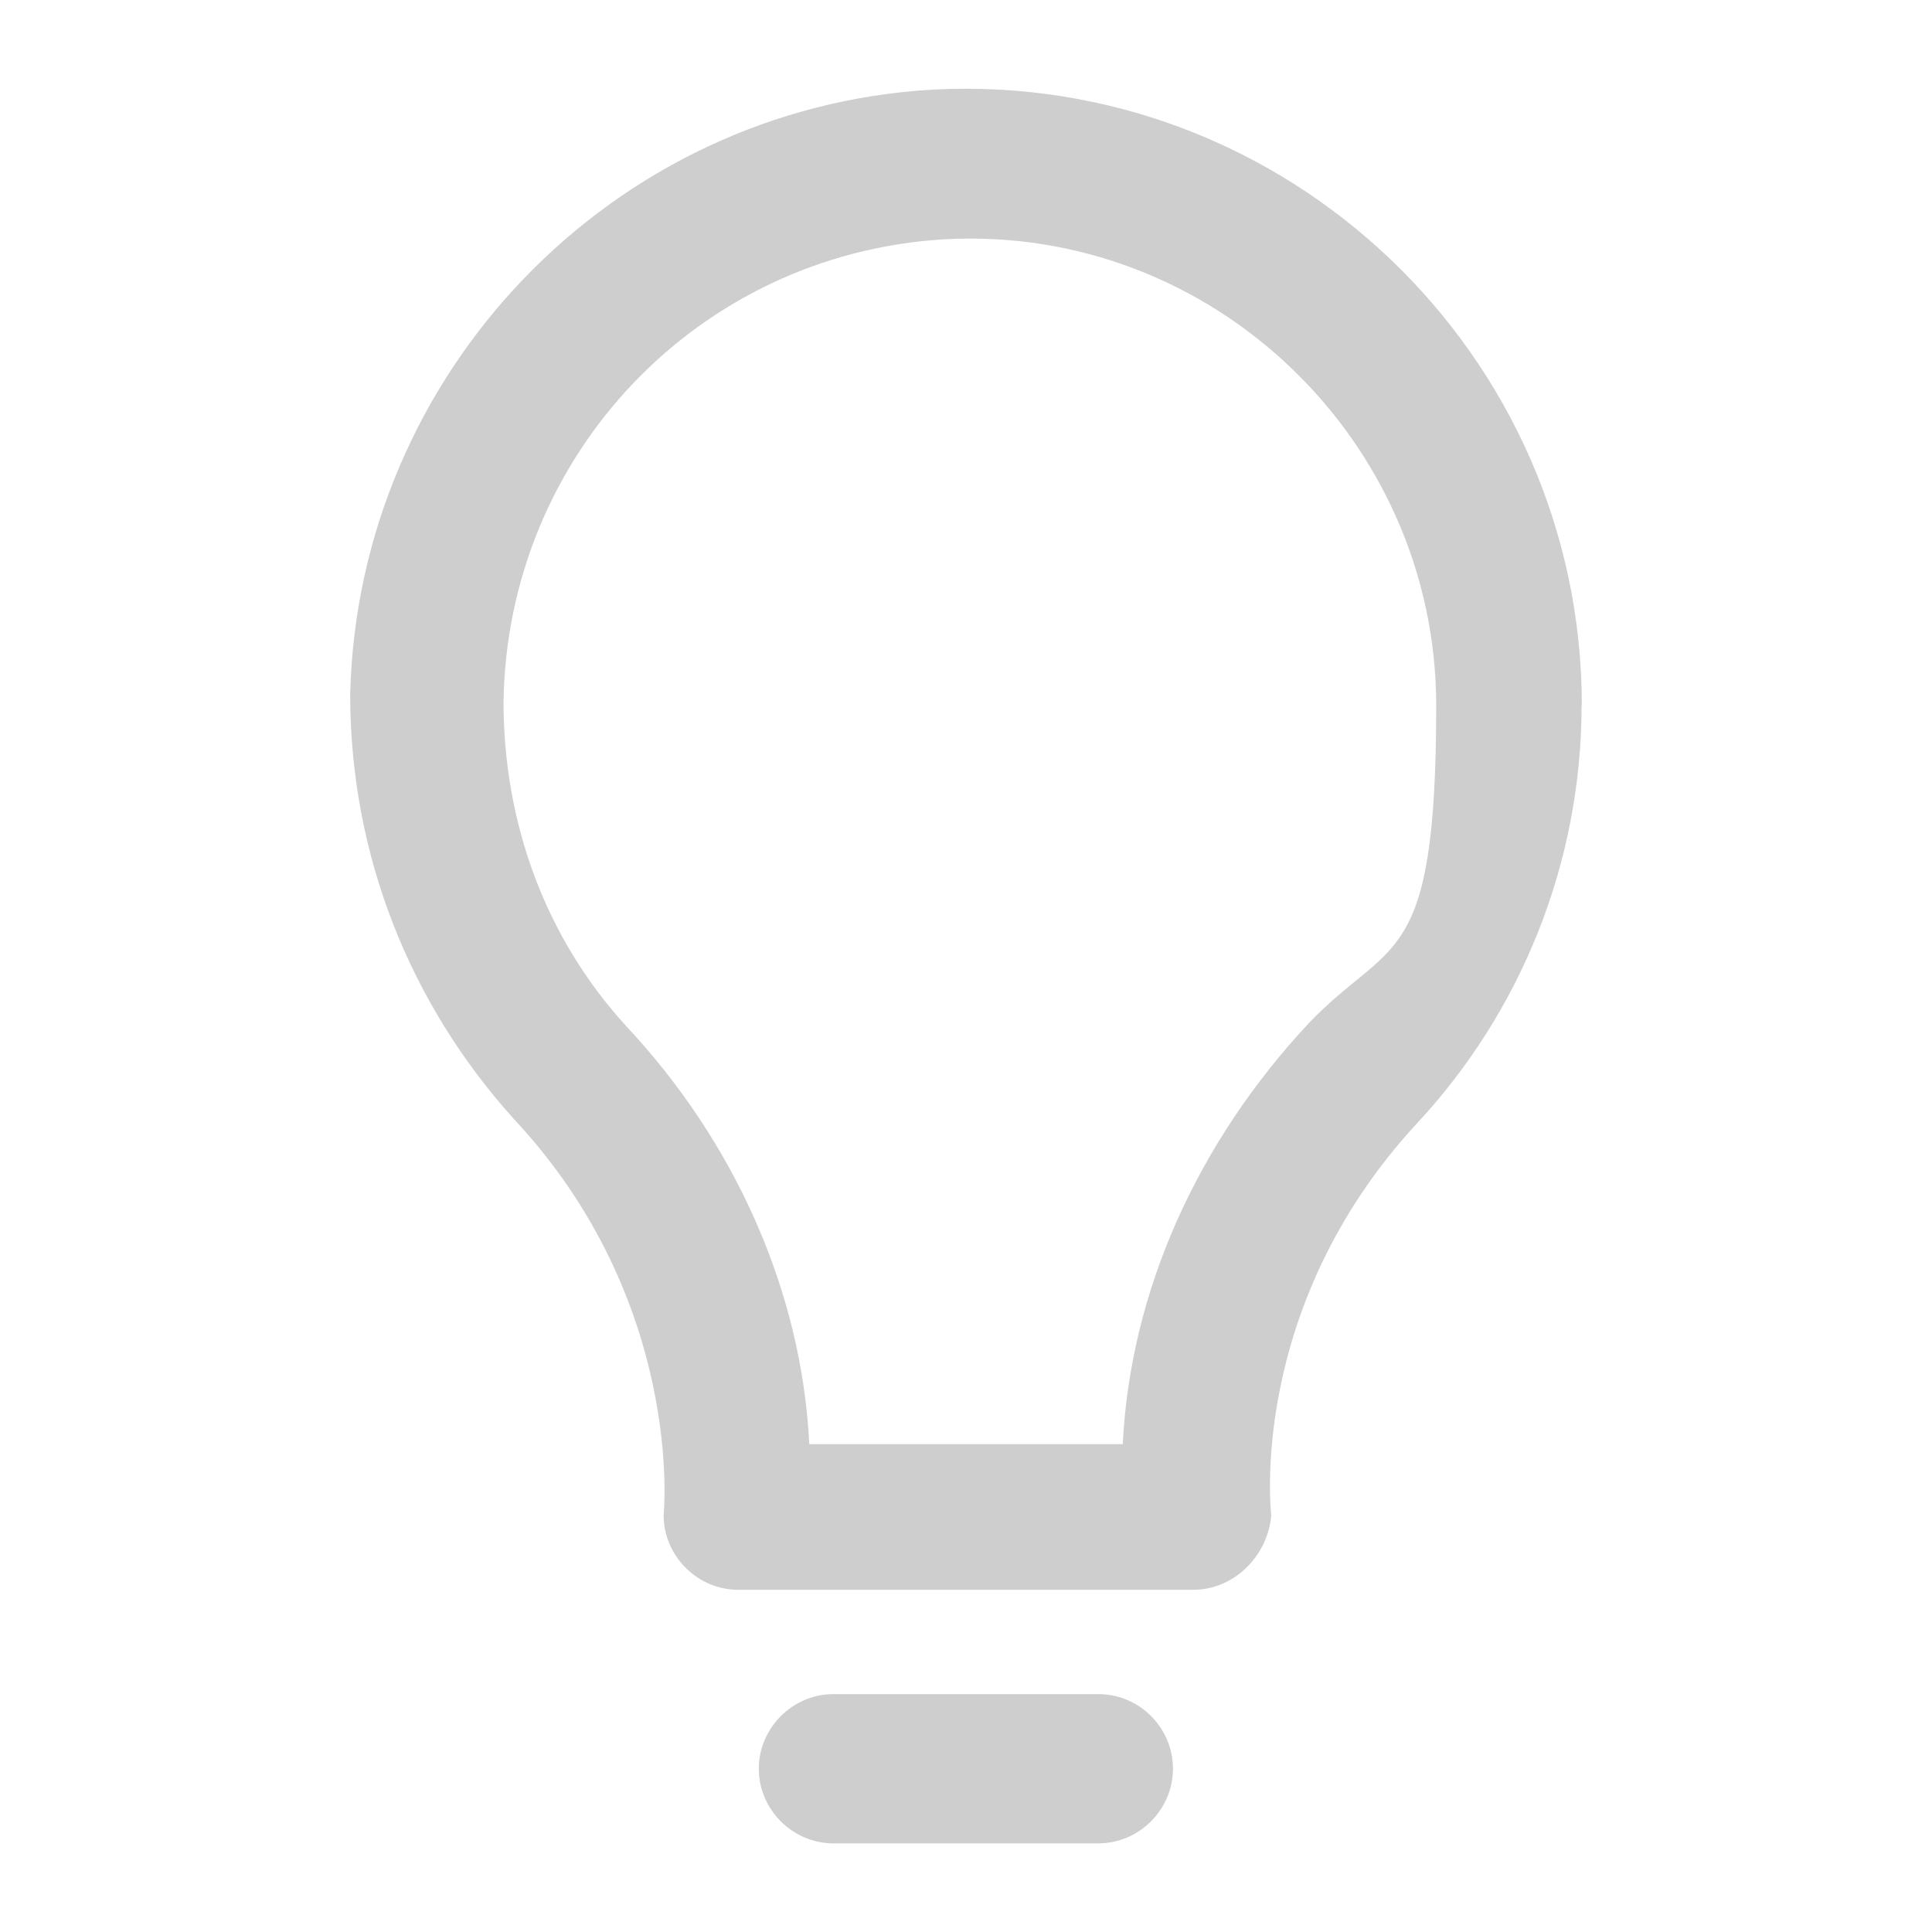 <?xml version="1.0" encoding="UTF-8"?>
<svg id="Capa_1" xmlns="http://www.w3.org/2000/svg" xmlns:xlink="http://www.w3.org/1999/xlink" version="1.1" viewBox="0 0 800 800">
  <!-- Generator: Adobe Illustrator 29.3.0, SVG Export Plug-In . SVG Version: 2.1.0 Build 38)  -->
  <defs>
    <style>
      .st0 {
        fill: #cecece;
      }
    </style>
  </defs>
  <path class="st0" d="M655,292.1c0-145.3-122.1-262.7-268.8-255-132.9,7.7-238,117.4-241.2,250.4,0,66.4,24.6,128.1,68,176.1,70.8,75.9,61.8,163.8,61.8,163.8,0,16.9,14,30.9,30.9,30.9h188.4c16.9,0,30.9-14,32.3-30.9,0,0-10.4-85.7,60.3-162.2,43.3-46.5,68.2-108.2,68.2-173.2h0ZM464.9,598h-129.8c-3.1-63.4-30.9-125.1-75.7-173-34-37.1-50.9-84.9-50.9-134.4,1.5-102,80.4-185.3,182.3-191.5,111.2-6.3,203.9,83.5,203.9,193.1s-18.5,95.8-52.6,131.3c-46.3,49.5-74.1,111.2-77.2,174.6h0Z"/>
  <path class="st0" d="M454.8,701.5h-109.7c-16.9,0-30.9,14-30.9,30.9s14,30.9,30.9,30.9h109.7c16.9,0,30.9-14,30.9-30.9s-13.8-30.9-30.9-30.9Z"/>
</svg>